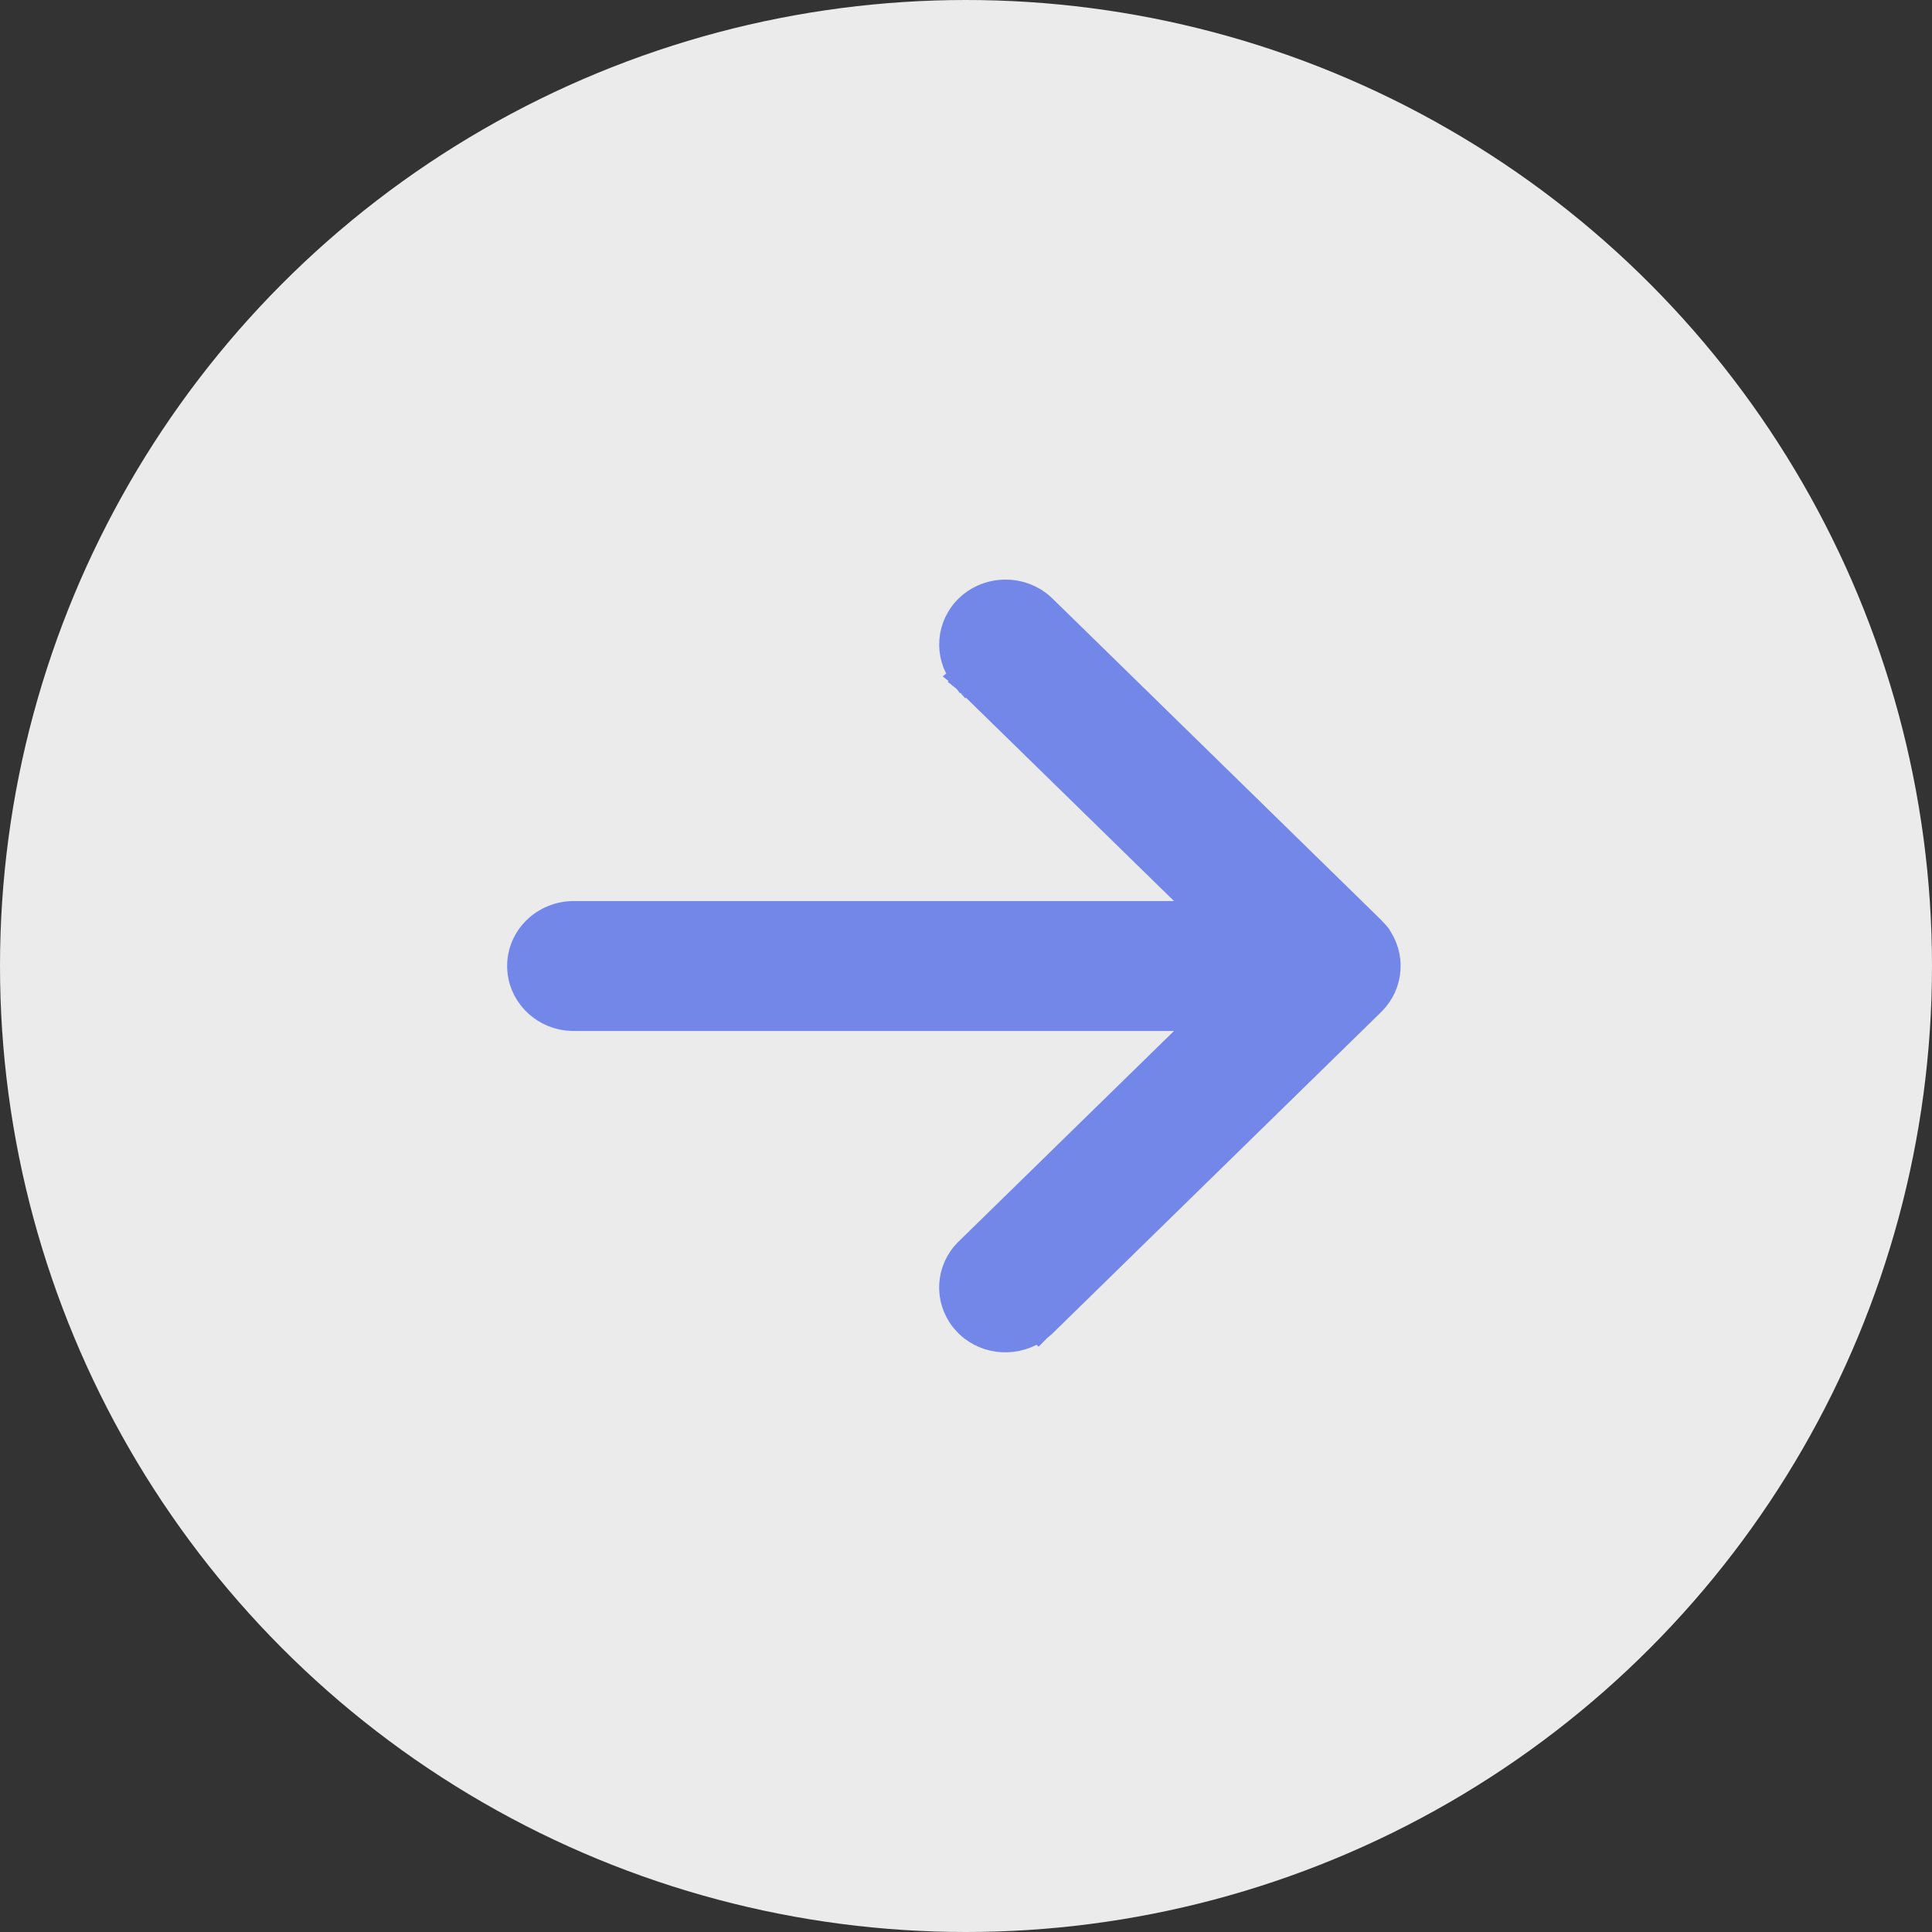 <svg width="16" height="16" viewBox="0 0 16 16" fill="none" xmlns="http://www.w3.org/2000/svg">
<rect x="0" y="0" width="16" height="16" fill="#333333" stroke="none"/>
<g opacity="0.9">
<circle cx="8" cy="8" r="8" fill="white"/>
<path d="M8.013 5.024C8.19 4.857 8.473 4.859 8.647 5.029L11.369 7.691L11.373 7.696L11.405 7.73L11.409 7.735V7.736C11.542 7.908 11.528 8.152 11.369 8.309L8.647 10.971L8.642 10.976L8.606 11.006L8.601 11.011L8.6 11.01C8.425 11.139 8.175 11.129 8.013 10.976L8.008 10.971L7.977 10.937L7.972 10.931C7.835 10.759 7.847 10.512 8.008 10.354L9.968 8.438H4.744L4.7 8.435H4.694C4.475 8.408 4.3 8.226 4.3 8C4.3 7.755 4.505 7.563 4.75 7.562H9.968L8.008 5.646L8.003 5.642L8.079 5.574L8.003 5.641L7.973 5.606L7.968 5.602L8.047 5.54L7.968 5.601C7.834 5.427 7.85 5.18 8.013 5.024Z" fill="#7A90FD" stroke="#7A90FD" stroke-width="0.2"/>
</g>
</svg>
